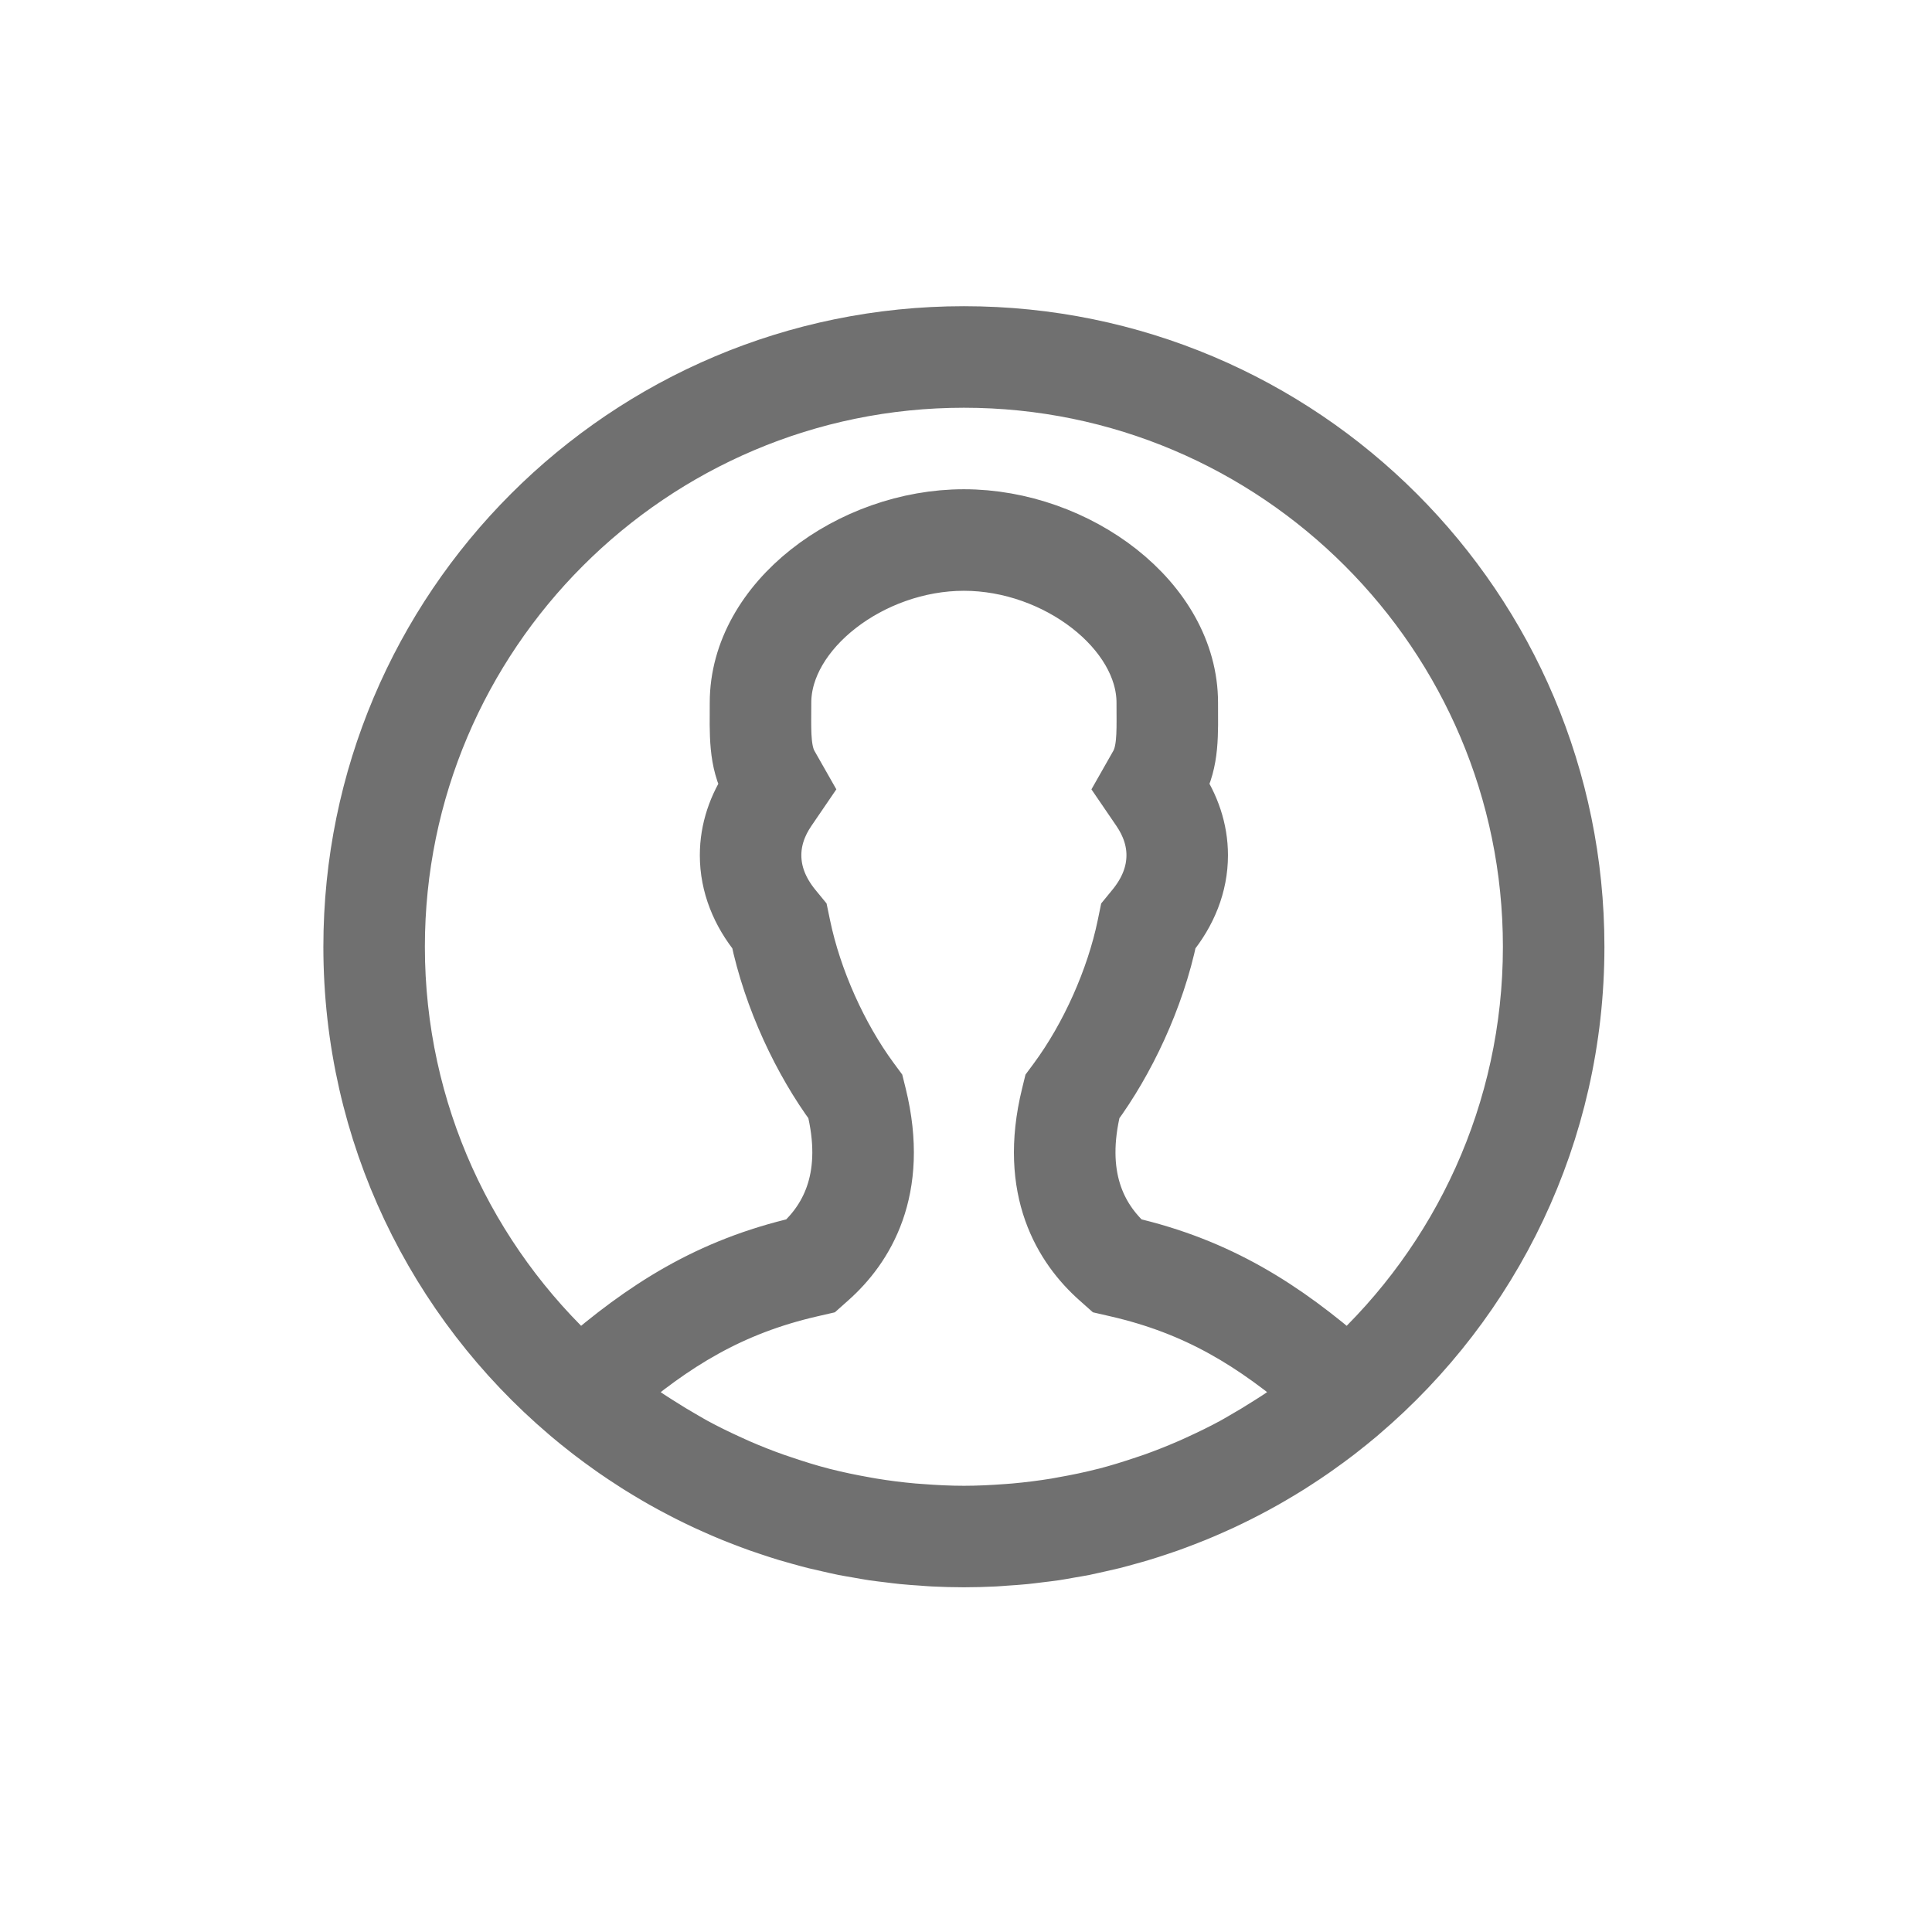 <?xml version="1.0" encoding="utf-8"?>
<!-- Generator: Adobe Illustrator 16.0.0, SVG Export Plug-In . SVG Version: 6.00 Build 0)  -->
<!DOCTYPE svg PUBLIC "-//W3C//DTD SVG 1.1//EN" "http://www.w3.org/Graphics/SVG/1.1/DTD/svg11.dtd">
<svg version="1.1" id="레이어_1" xmlns="http://www.w3.org/2000/svg" xmlns:xlink="http://www.w3.org/1999/xlink" x="0px"
	 y="0px" width="300px" height="300px" viewBox="0 0 300 300" enable-background="new 0 0 300 300" xml:space="preserve">
<path fill="#6B6B6B" stroke="#707070" stroke-width="9.448" stroke-miterlimit="10" d="M159.113,241.274
	c0.683-0.065,1.354-0.161,2.032-0.242c0.865-0.104,1.728-0.2,2.578-0.325c0.745-0.11,1.486-0.251,2.222-0.383
	c0.771-0.13,1.546-0.258,2.309-0.405c0.784-0.162,1.563-0.342,2.341-0.518c0.704-0.156,1.407-0.314,2.104-0.484
	c0.816-0.207,1.623-0.43,2.431-0.657c0.64-0.177,1.283-0.353,1.917-0.548c0.844-0.252,1.677-0.525,2.515-0.802
	c0.581-0.196,1.159-0.388,1.738-0.59c0.867-0.309,1.721-0.632,2.574-0.962c0.528-0.206,1.057-0.409,1.578-0.623
	c0.883-0.362,1.76-0.737,2.627-1.125c0.475-0.21,0.942-0.419,1.411-0.634c0.902-0.419,1.797-0.856,2.683-1.301
	c0.415-0.209,0.826-0.421,1.236-0.632c0.921-0.485,1.839-0.976,2.745-1.489c0.351-0.2,0.703-0.404,1.052-0.606
	c0.941-0.547,1.873-1.109,2.791-1.684c0.296-0.186,0.593-0.379,0.886-0.57c0.955-0.616,1.905-1.243,2.837-1.895
	c0.233-0.161,0.461-0.326,0.692-0.493c0.98-0.691,1.941-1.397,2.893-2.126c0.168-0.126,0.327-0.258,0.495-0.388
	c0.997-0.78,1.988-1.571,2.958-2.39c0.085-0.074,0.17-0.147,0.258-0.225c20.425-17.376,33.394-43.25,33.394-72.169
	c0-52.323-42.412-94.736-94.735-94.736S54.937,94.688,54.937,147.01c0,28.931,12.983,54.813,33.42,72.188
	c0.078,0.066,0.15,0.131,0.228,0.196c0.98,0.831,1.981,1.638,2.997,2.426c0.147,0.114,0.295,0.233,0.445,0.346
	c0.964,0.745,1.949,1.462,2.94,2.167c0.217,0.151,0.427,0.306,0.644,0.457c0.951,0.66,1.915,1.303,2.888,1.926
	c0.275,0.179,0.55,0.36,0.829,0.536c0.936,0.584,1.886,1.157,2.841,1.715c0.332,0.195,0.669,0.383,1.003,0.578
	c0.92,0.516,1.85,1.023,2.792,1.508c0.394,0.207,0.786,0.411,1.185,0.612c0.902,0.453,1.811,0.894,2.729,1.32
	c0.454,0.207,0.911,0.411,1.367,0.614c0.881,0.395,1.771,0.78,2.664,1.143c0.512,0.207,1.032,0.411,1.546,0.609
	c0.862,0.332,1.728,0.66,2.602,0.972c0.567,0.199,1.142,0.388,1.716,0.58c0.837,0.279,1.684,0.557,2.535,0.814
	c0.629,0.189,1.261,0.36,1.897,0.541c0.812,0.225,1.624,0.451,2.447,0.658c0.694,0.17,1.391,0.323,2.085,0.479
	c0.787,0.181,1.569,0.362,2.357,0.523c0.764,0.147,1.532,0.275,2.3,0.405c0.743,0.128,1.479,0.272,2.229,0.383
	c0.854,0.125,1.716,0.221,2.577,0.325c0.678,0.081,1.349,0.177,2.034,0.242c1.001,0.102,2.015,0.167,3.024,0.234
	c0.558,0.037,1.105,0.095,1.661,0.119c1.576,0.076,3.16,0.123,4.757,0.123c1.591,0,3.177-0.047,4.754-0.123
	c0.556-0.024,1.104-0.083,1.658-0.119C157.097,241.441,158.112,241.376,159.113,241.274z M198.982,220.37
	c-0.549,0.372-1.117,0.72-1.677,1.078c-1.336,0.858-2.694,1.678-4.071,2.463c-0.515,0.295-1.021,0.6-1.541,0.881
	c-1.695,0.918-3.418,1.763-5.164,2.562c-0.559,0.258-1.117,0.518-1.682,0.76c-1.82,0.793-3.67,1.527-5.541,2.196
	c-0.471,0.165-0.945,0.323-1.418,0.479c-2.021,0.681-4.051,1.315-6.122,1.851c-0.073,0.018-0.149,0.031-0.229,0.051
	c-2.092,0.536-4.207,0.973-6.34,1.348c-0.384,0.072-0.768,0.146-1.153,0.211c-2.118,0.346-4.254,0.614-6.401,0.808
	c-0.414,0.037-0.828,0.06-1.24,0.096c-2.233,0.167-4.474,0.281-6.729,0.281c-2.26,0-4.503-0.114-6.731-0.286
	c-0.413-0.032-0.826-0.055-1.236-0.091c-2.152-0.193-4.291-0.462-6.41-0.813c-0.38-0.06-0.757-0.133-1.137-0.202
	c-2.146-0.379-4.279-0.821-6.39-1.357c-0.053-0.016-0.109-0.023-0.164-0.04c-2.08-0.534-4.131-1.175-6.166-1.865
	c-0.461-0.153-0.927-0.305-1.381-0.467c-1.887-0.667-3.739-1.406-5.575-2.202c-0.551-0.242-1.098-0.497-1.645-0.746
	c-1.76-0.806-3.495-1.655-5.198-2.579c-0.515-0.276-1.01-0.581-1.521-0.869c-1.375-0.781-2.729-1.603-4.067-2.461
	c-0.567-0.363-1.142-0.714-1.7-1.094c-1.524-1.023-3.003-2.112-4.465-3.237c-0.33-0.254-0.657-0.514-0.986-0.772
	c9.578-8.233,18.447-13.675,30.921-16.549l1.577-0.363l1.205-1.073c5.386-4.788,11.046-13.576,7.441-28.232l-0.305-1.227
	l-0.75-1.015c-4.991-6.765-8.998-15.733-10.716-23.993l-0.316-1.518l-0.985-1.199c-2.166-2.644-3.266-5.462-3.266-8.383
	c0-2.475,0.798-4.899,2.375-7.21l2.219-3.252l-1.949-3.428c-1.146-2.018-1.132-4.821-1.109-8.363l0.007-1.433
	c0-11.359,13.812-22.103,28.421-22.103s28.422,10.744,28.422,22.103l0.004,1.433c0.021,3.542,0.037,6.345-1.111,8.363l-1.947,3.428
	l2.22,3.252c1.577,2.315,2.378,4.738,2.378,7.21c0,2.92-1.101,5.739-3.27,8.377l-0.986,1.204l-0.314,1.522
	c-1.713,8.249-5.721,17.216-10.715,23.989l-0.753,1.015l-0.3,1.227c-3.605,14.66,2.053,23.444,7.436,28.232l1.207,1.073l1.575,0.363
	c12.479,2.874,21.351,8.316,30.925,16.546c-0.314,0.25-0.628,0.499-0.946,0.743C202.024,218.229,200.525,219.333,198.982,220.37z
	 M61.251,147.01c0-48.757,39.664-88.42,88.423-88.42c48.753,0,88.42,39.664,88.42,88.42c0,25.794-11.104,49.038-28.776,65.215
	c-10.172-8.854-20.176-15.31-34.38-18.577c-4.832-4.294-8.177-11.136-5.504-22.004c5.131-6.952,9.787-16.667,11.817-26.456
	c2.963-3.608,4.703-7.838,4.703-12.387c0-3.881-1.271-7.535-3.475-10.767c2.203-3.88,1.932-8.262,1.932-12.919
	c0-15.696-17.298-28.421-34.738-28.421c-17.445,0-34.74,12.725-34.74,28.421c0,4.658-0.274,9.04,1.934,12.919
	c-2.208,3.232-3.474,6.885-3.474,10.767c0,4.549,1.739,8.779,4.699,12.387c2.037,9.789,6.687,19.504,11.818,26.456
	c2.676,10.869-0.673,17.71-5.501,22.004c-14.202,3.267-24.205,9.724-34.379,18.577C72.358,196.048,61.251,172.805,61.251,147.01z"/>
</svg>
